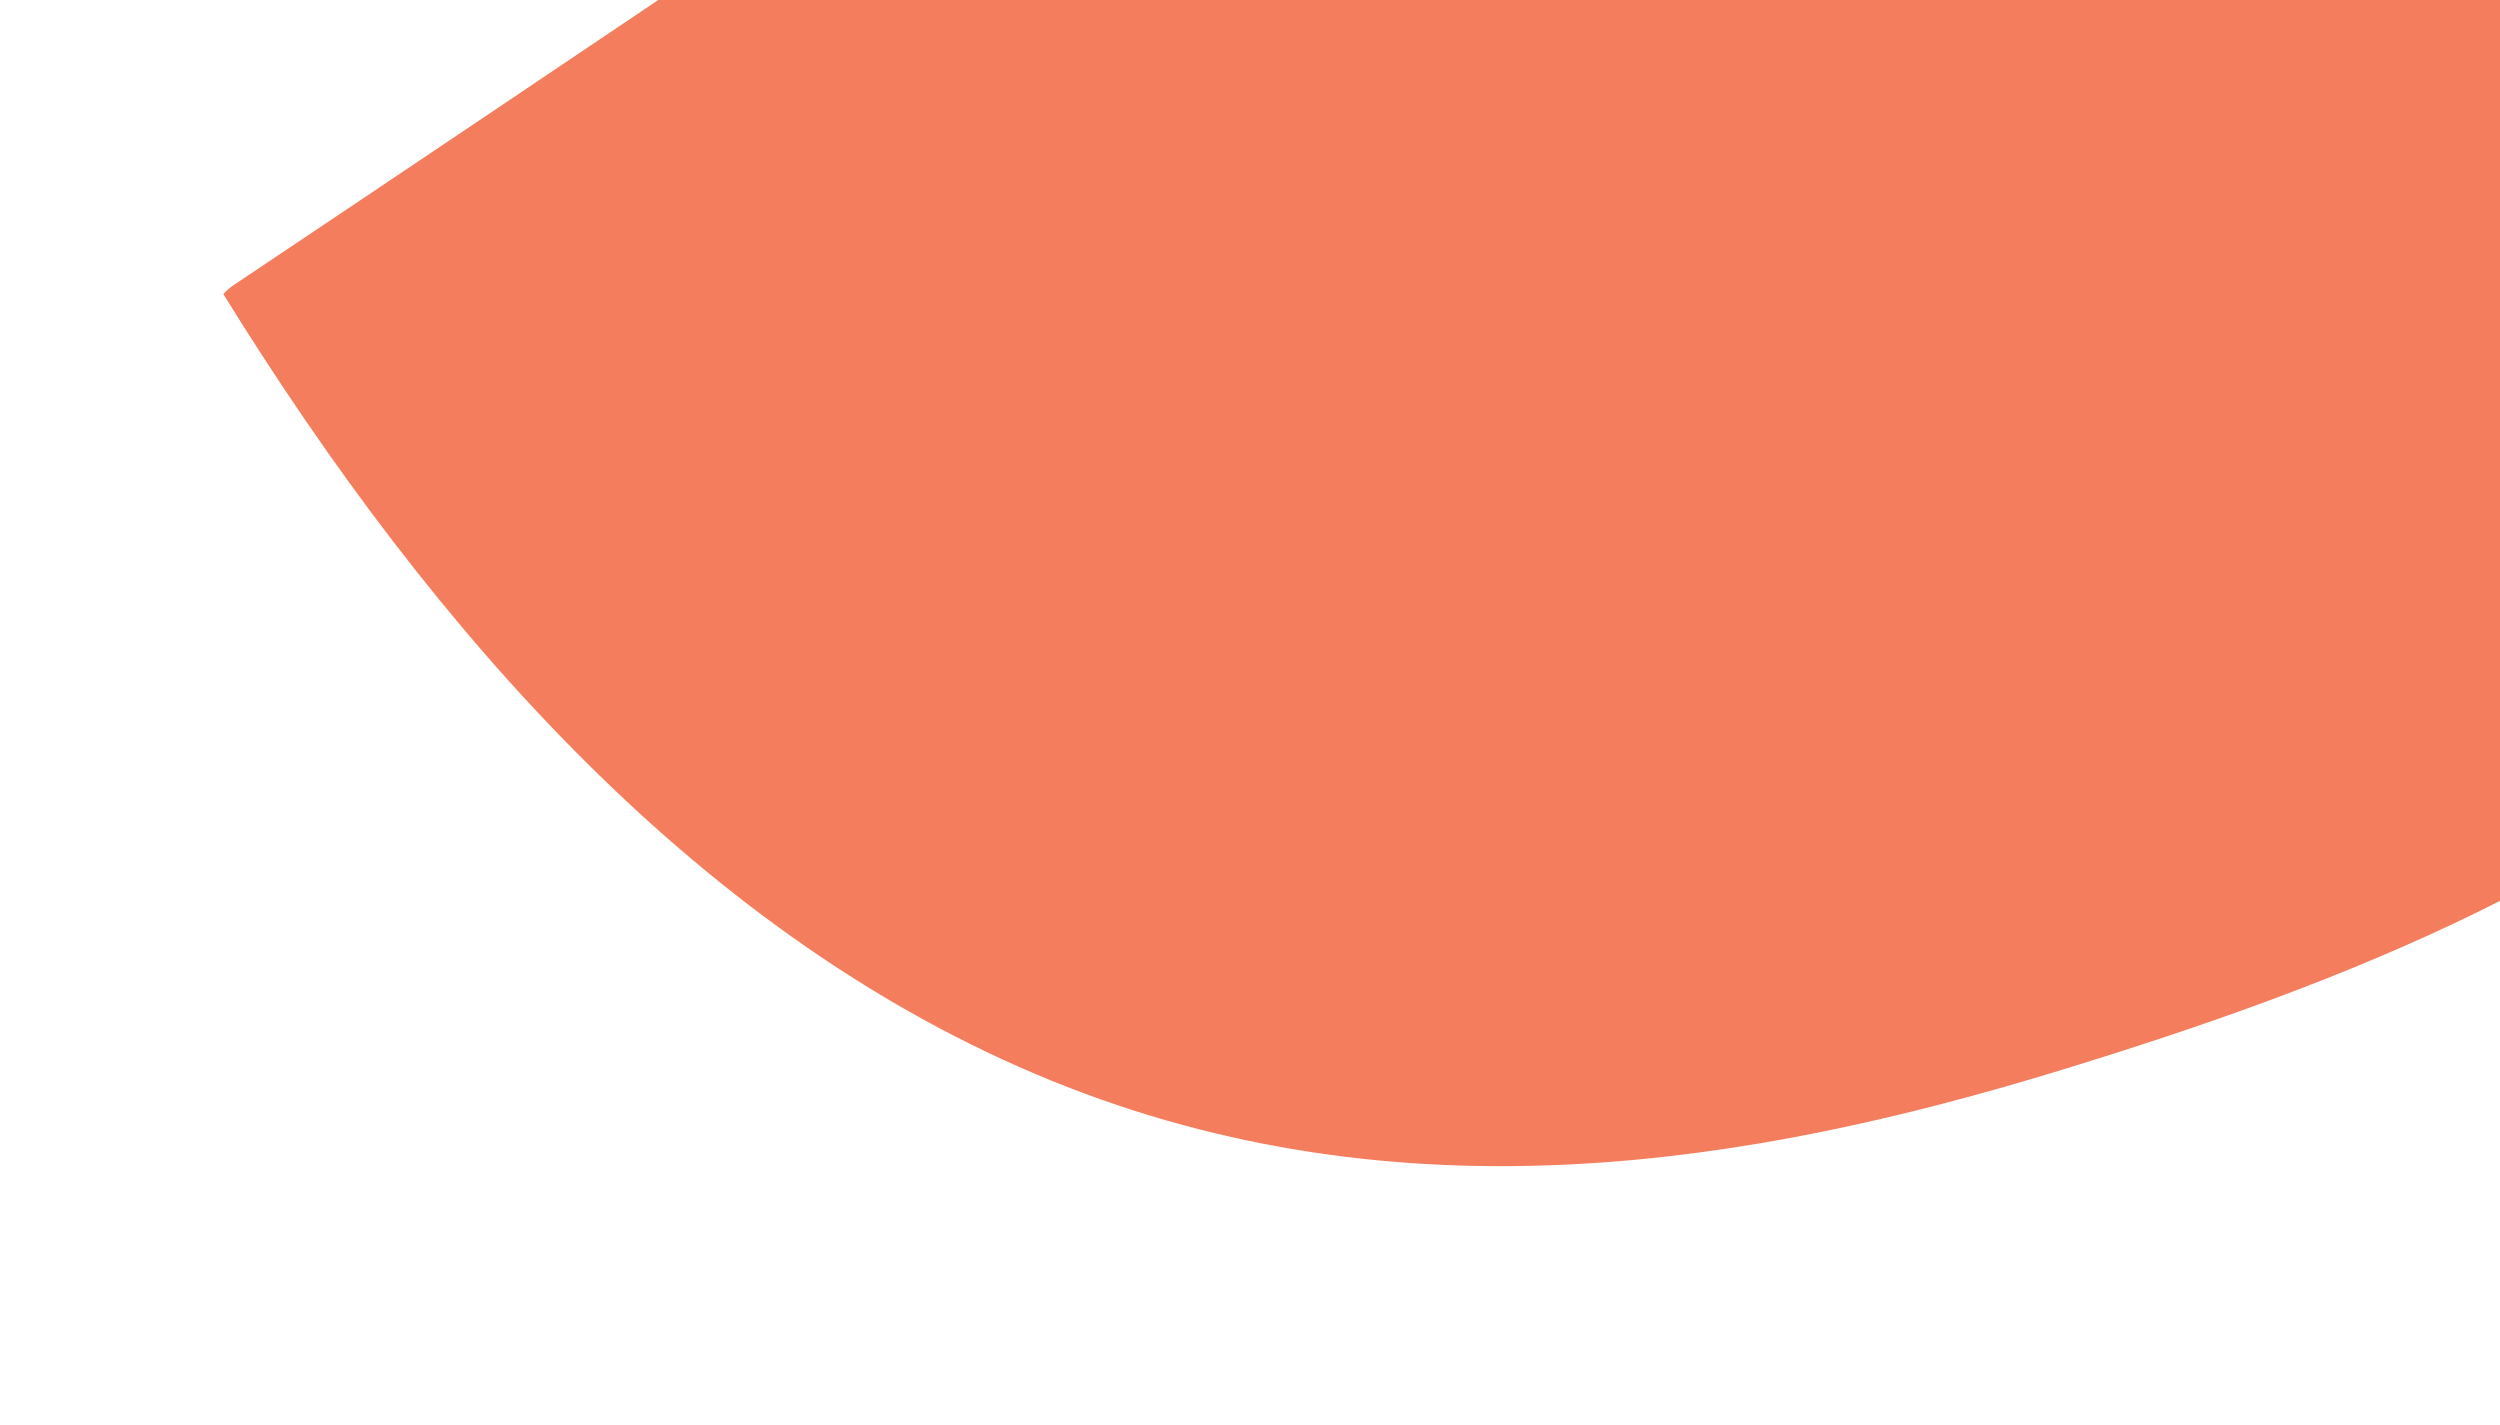 <svg xmlns="http://www.w3.org/2000/svg" width="93" height="53" viewBox="0 0 93 53" fill="none">
  <path d="M8.309 10.941C8.429 10.809 8.565 10.687 8.718 10.588C33.502 -5.985 58.109 -22.896 83.416 -38.692C89.851 -42.713 96.328 -46.663 102.844 -50.554C106.301 -43.09 111.044 -36.147 114.081 -28.503C117.14 -20.823 118.095 -12.227 117.819 -4.664C117.396 7.192 113.028 17.208 105.821 24.445C97.916 32.389 87.239 36.575 76.597 39.829C65.161 43.327 52.151 45.501 39.115 40.201C26.195 34.944 16.173 23.661 8.309 10.941Z" fill="#F37D5D"/>
</svg>